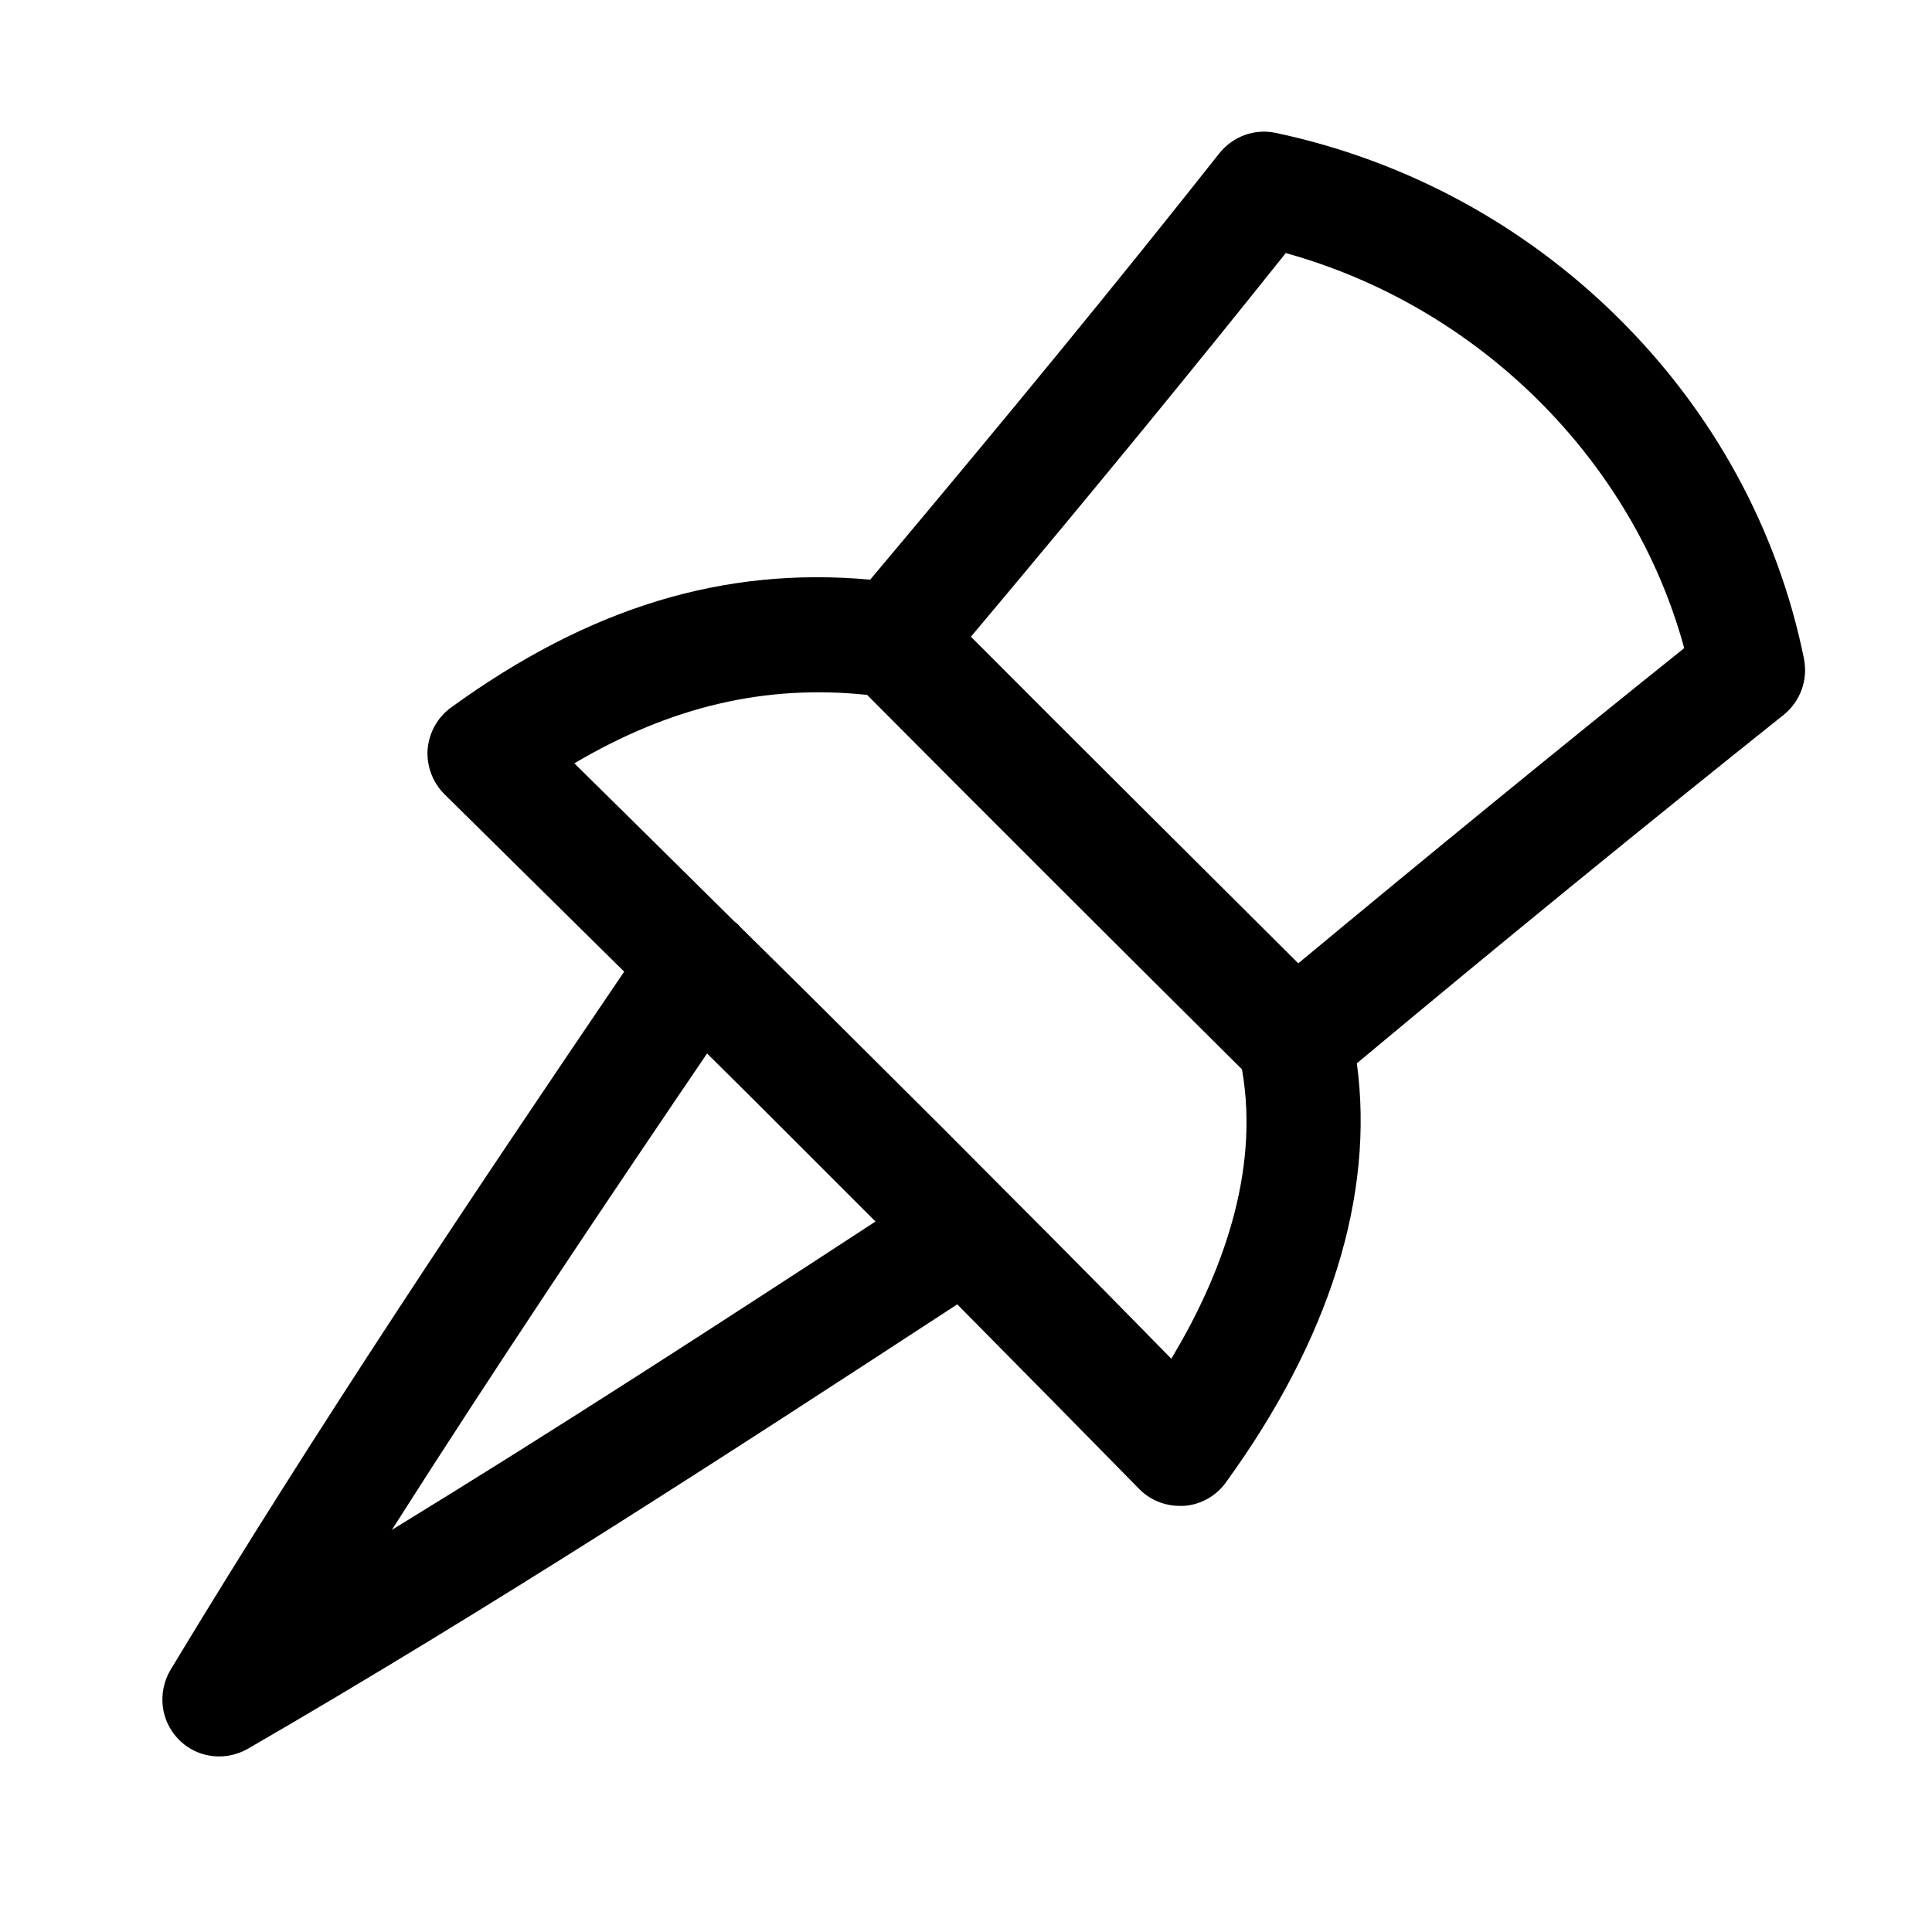 <?xml version="1.0" encoding="UTF-8"?>
<!-- The Best Svg Icon site in the world: iconSvg.co, Visit us! https://iconsvg.co -->
<svg fill="#000000" width="800px" height="800px" version="1.1" viewBox="144 144 512 512" xmlns="http://www.w3.org/2000/svg">
 <path d="m622.08 318.58c-6.953-34.16-23.98-65.395-49.375-90.484-25.09-24.789-56.426-41.613-90.586-48.871-5.644-1.211-11.387 0.906-15.012 5.441-26.602 33.656-55.316 68.719-92.5 112.95-38.895-3.527-74.465 7.356-111.04 33.855-3.629 2.621-5.844 6.648-6.246 11.082-0.301 4.434 1.309 8.766 4.434 11.891 16.523 16.324 32.242 31.84 47.66 47.055-39.598 58.34-81.215 120.41-120.21 185-3.527 5.945-2.719 13.504 2.117 18.438 2.922 3.023 6.852 4.535 10.781 4.535 2.621 0 5.238-0.707 7.559-2.016 64.891-37.586 127.36-78.191 188.02-117.79 17.434 17.633 33.051 33.453 48.164 48.871 2.82 2.922 6.75 4.535 10.781 4.535h1.109c4.434-0.301 8.566-2.621 11.082-6.144 27.609-37.988 39.5-76.176 34.762-111.14 39.598-33.051 76.68-63.277 113.05-92.297 4.531-3.629 6.547-9.371 5.438-14.914zm-374.23 230.85c27.711-43.527 56.023-85.75 83.531-126.25 7.758 7.656 15.418 15.316 23.176 23.074 7.457 7.457 14.609 14.609 21.461 21.461-41.816 27.305-84.539 55.016-128.17 81.719zm206.56-45.344c-13.602-13.906-27.91-28.414-43.832-44.336-0.102-0.102-0.102-0.102-0.203-0.203-10.68-10.781-22.168-22.27-34.562-34.562-11.789-11.789-23.477-23.375-35.469-35.164-0.504-0.605-1.008-1.109-1.715-1.613-13.805-13.703-27.809-27.508-42.422-41.918 25.594-15.113 50.684-20.957 77.586-18.137 32.344 32.547 65.293 65.395 97.234 97.133l2.117 2.117c4.844 27.613-5.734 55.02-18.734 76.684zm33.652-104.79c-28.516-28.414-57.836-57.535-86.758-86.555 32.848-39.094 59.148-71.238 83.43-101.67 50.984 14.105 91.996 54.715 105.6 104.69-32.945 26.398-66.598 53.906-102.27 83.531z"/>
</svg>